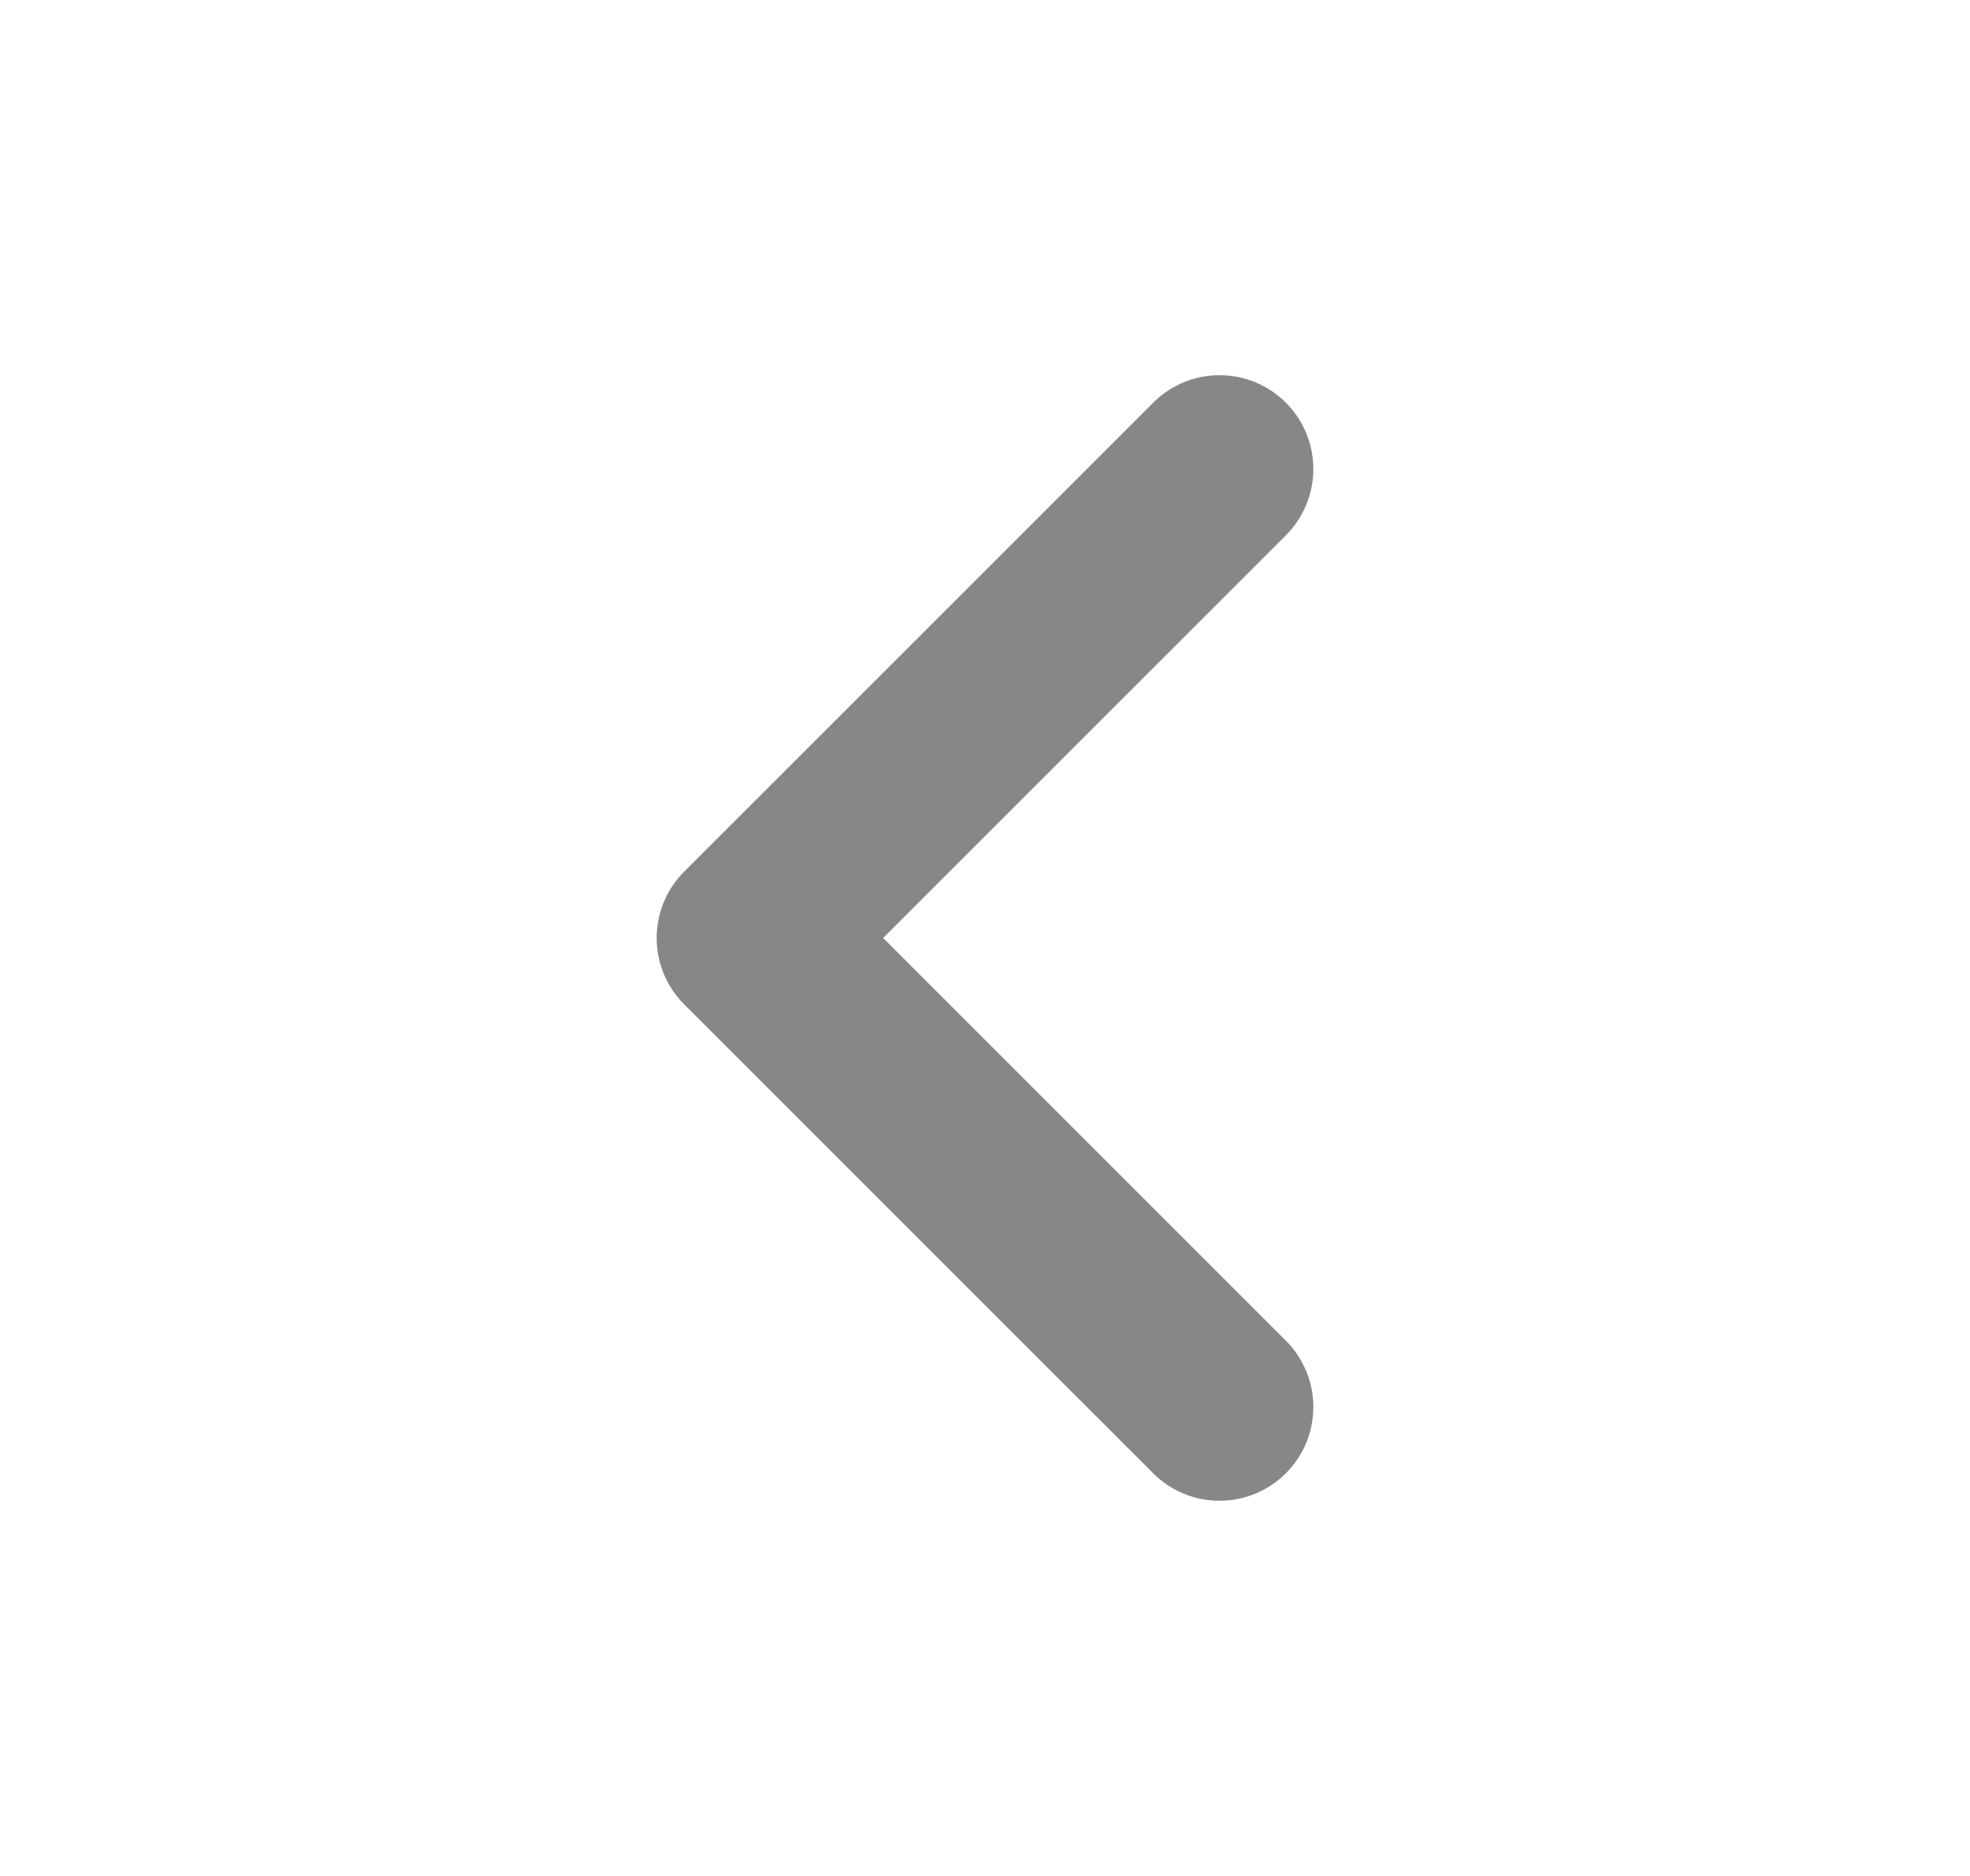 <svg xmlns="http://www.w3.org/2000/svg" width="21" height="20" viewBox="0 0 21 20" fill="none">
  <path d="M13 15L8 10L13 5" stroke="#878787" stroke-width="2" stroke-linecap="round" stroke-linejoin="round"/>
</svg>